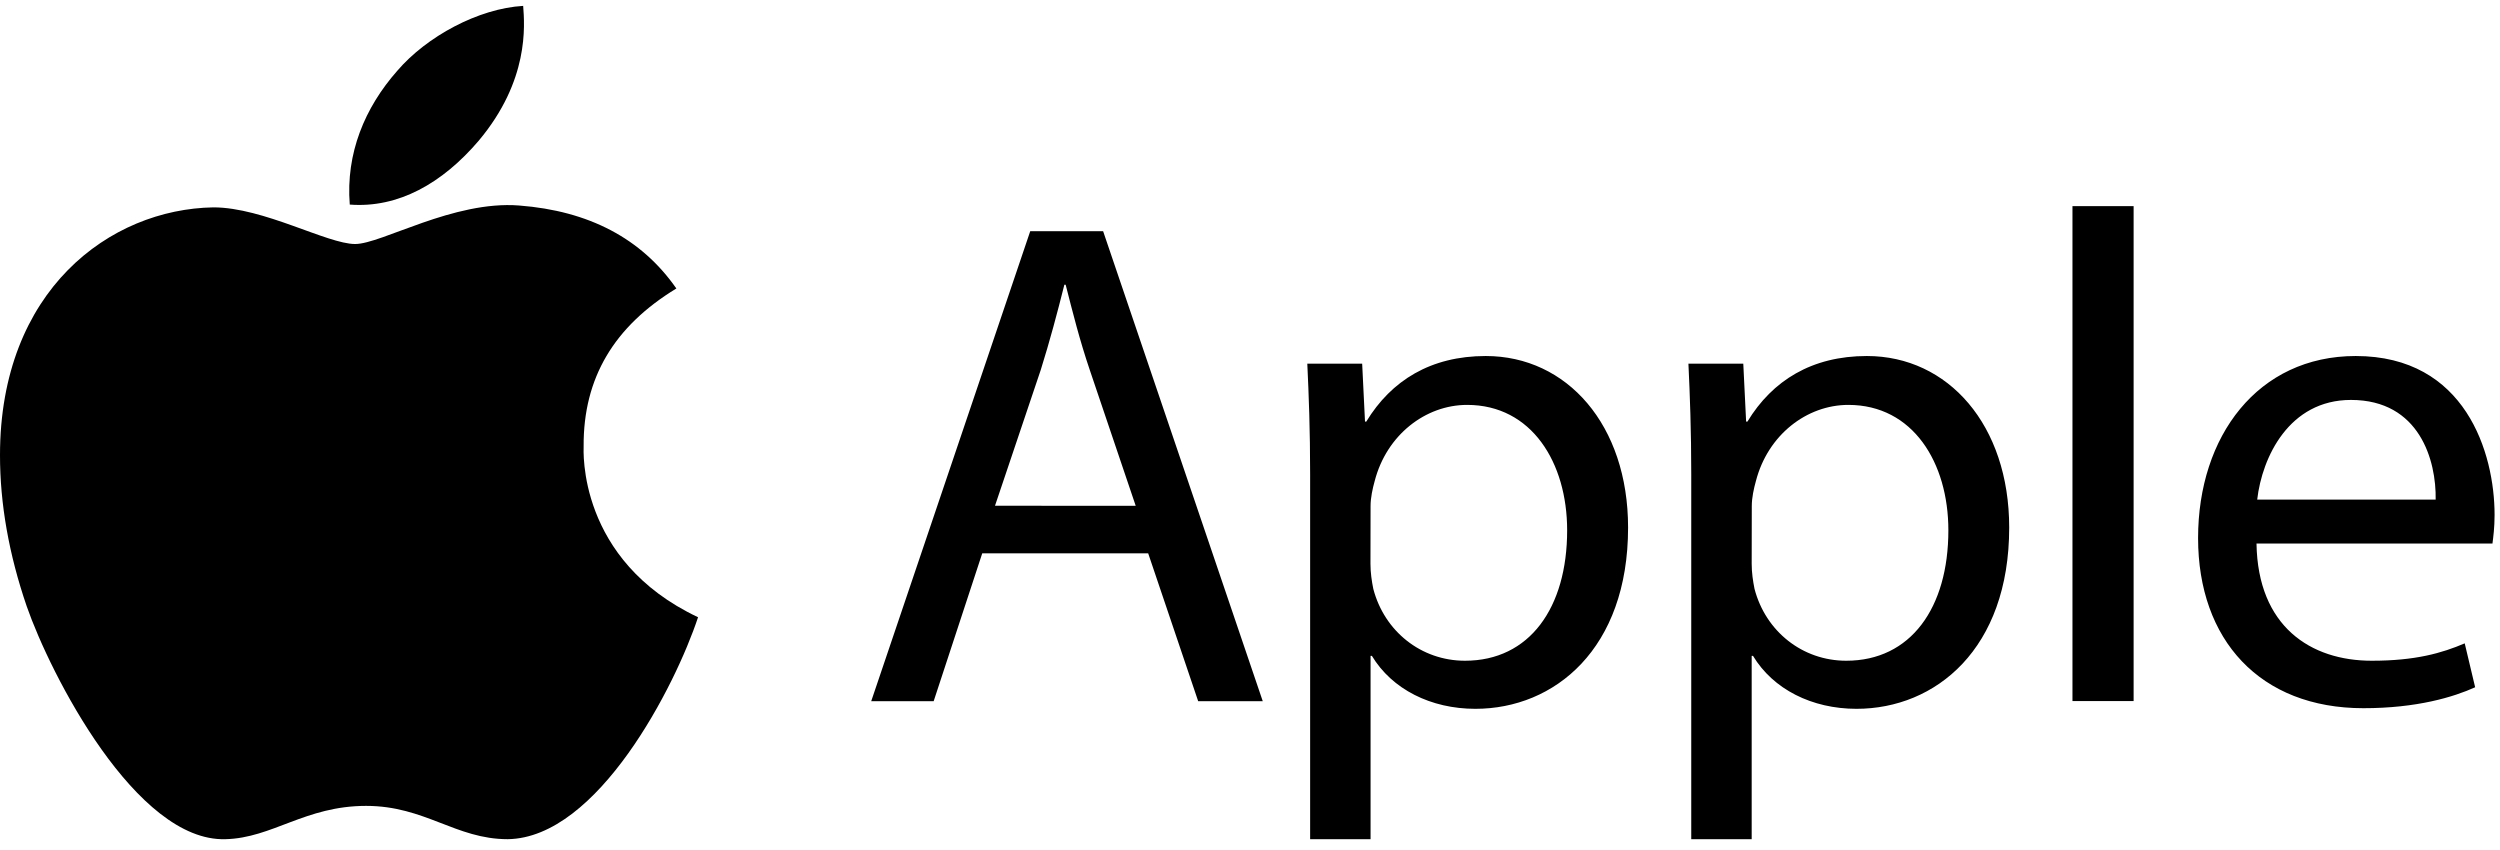<svg width="150" height="51" viewBox="0 0 150 51" fill="none" xmlns="http://www.w3.org/2000/svg">
<path d="M35.018 26.775C34.995 22.678 36.843 19.586 40.581 17.309C38.489 14.306 35.329 12.654 31.156 12.331C27.206 12.018 22.889 14.641 21.309 14.641C19.64 14.641 15.812 12.442 12.807 12.442C6.598 12.543 0 17.41 0 27.311C0 30.236 0.534 33.257 1.602 36.375C3.027 40.472 8.167 50.518 13.531 50.351C16.335 50.284 18.316 48.353 21.965 48.353C25.504 48.353 27.34 50.351 30.466 50.351C35.874 50.273 40.526 41.142 41.883 37.034C34.628 33.607 35.018 26.987 35.018 26.775ZM28.72 8.446C31.757 4.829 31.479 1.536 31.39 0.353C28.708 0.509 25.604 2.184 23.835 4.249C21.887 6.459 20.741 9.194 20.986 12.275C23.89 12.498 26.539 11.002 28.72 8.446Z" fill="black"/>
<path d="M58.935 33.198L56.02 42.071H52.273L61.814 13.872H66.187L75.765 42.071H71.89L68.89 33.198H58.935ZM68.143 30.35L65.398 22.233C64.772 20.392 64.359 18.721 63.94 17.086H63.861C63.442 18.757 62.986 20.471 62.446 22.191L59.7 30.344L68.143 30.35ZM78.608 28.429C78.608 25.837 78.529 23.739 78.438 21.819H81.73L81.9 25.295H81.978C83.479 22.825 85.853 21.361 89.145 21.361C94.022 21.361 97.685 25.502 97.685 31.655C97.685 38.937 93.269 42.529 88.52 42.529C85.853 42.529 83.521 41.358 82.313 39.351H82.234V50.353H78.608V28.429ZM82.228 33.826C82.228 34.375 82.306 34.869 82.398 35.333C83.066 37.882 85.27 39.644 87.9 39.644C91.775 39.644 94.029 36.467 94.029 31.82C94.029 27.758 91.903 24.294 88.028 24.294C85.532 24.294 83.199 26.093 82.483 28.856C82.355 29.314 82.234 29.862 82.234 30.362L82.228 33.826ZM101.475 28.429C101.475 25.837 101.396 23.739 101.305 21.819H104.597L104.767 25.295H104.846C106.346 22.825 108.721 21.361 112.013 21.361C116.89 21.361 120.552 25.502 120.552 31.655C120.552 38.937 116.137 42.529 111.387 42.529C108.721 42.529 106.388 41.358 105.18 39.351H105.101V50.353H101.475V28.429ZM105.101 33.826C105.101 34.375 105.18 34.869 105.271 35.333C105.939 37.882 108.144 39.644 110.774 39.644C114.649 39.644 116.902 36.467 116.902 31.82C116.902 27.758 114.776 24.294 110.901 24.294C108.405 24.294 106.073 26.093 105.356 28.856C105.228 29.314 105.107 29.862 105.107 30.362L105.101 33.826ZM124.348 12.366H128.017V42.065H124.348V12.366ZM135.39 32.613C135.469 37.589 138.639 39.644 142.302 39.644C144.926 39.644 146.511 39.187 147.883 38.601L148.509 41.236C147.221 41.821 145.011 42.492 141.804 42.492C135.596 42.492 131.885 38.394 131.885 32.283C131.885 26.173 135.469 21.361 141.342 21.361C147.926 21.361 149.675 27.173 149.675 30.899C149.675 31.655 149.596 32.235 149.548 32.613H135.39ZM146.14 29.978C146.183 27.636 145.181 23.996 141.057 23.996C137.346 23.996 135.724 27.429 135.432 29.978H146.14Z" fill="black"/>
</svg>
